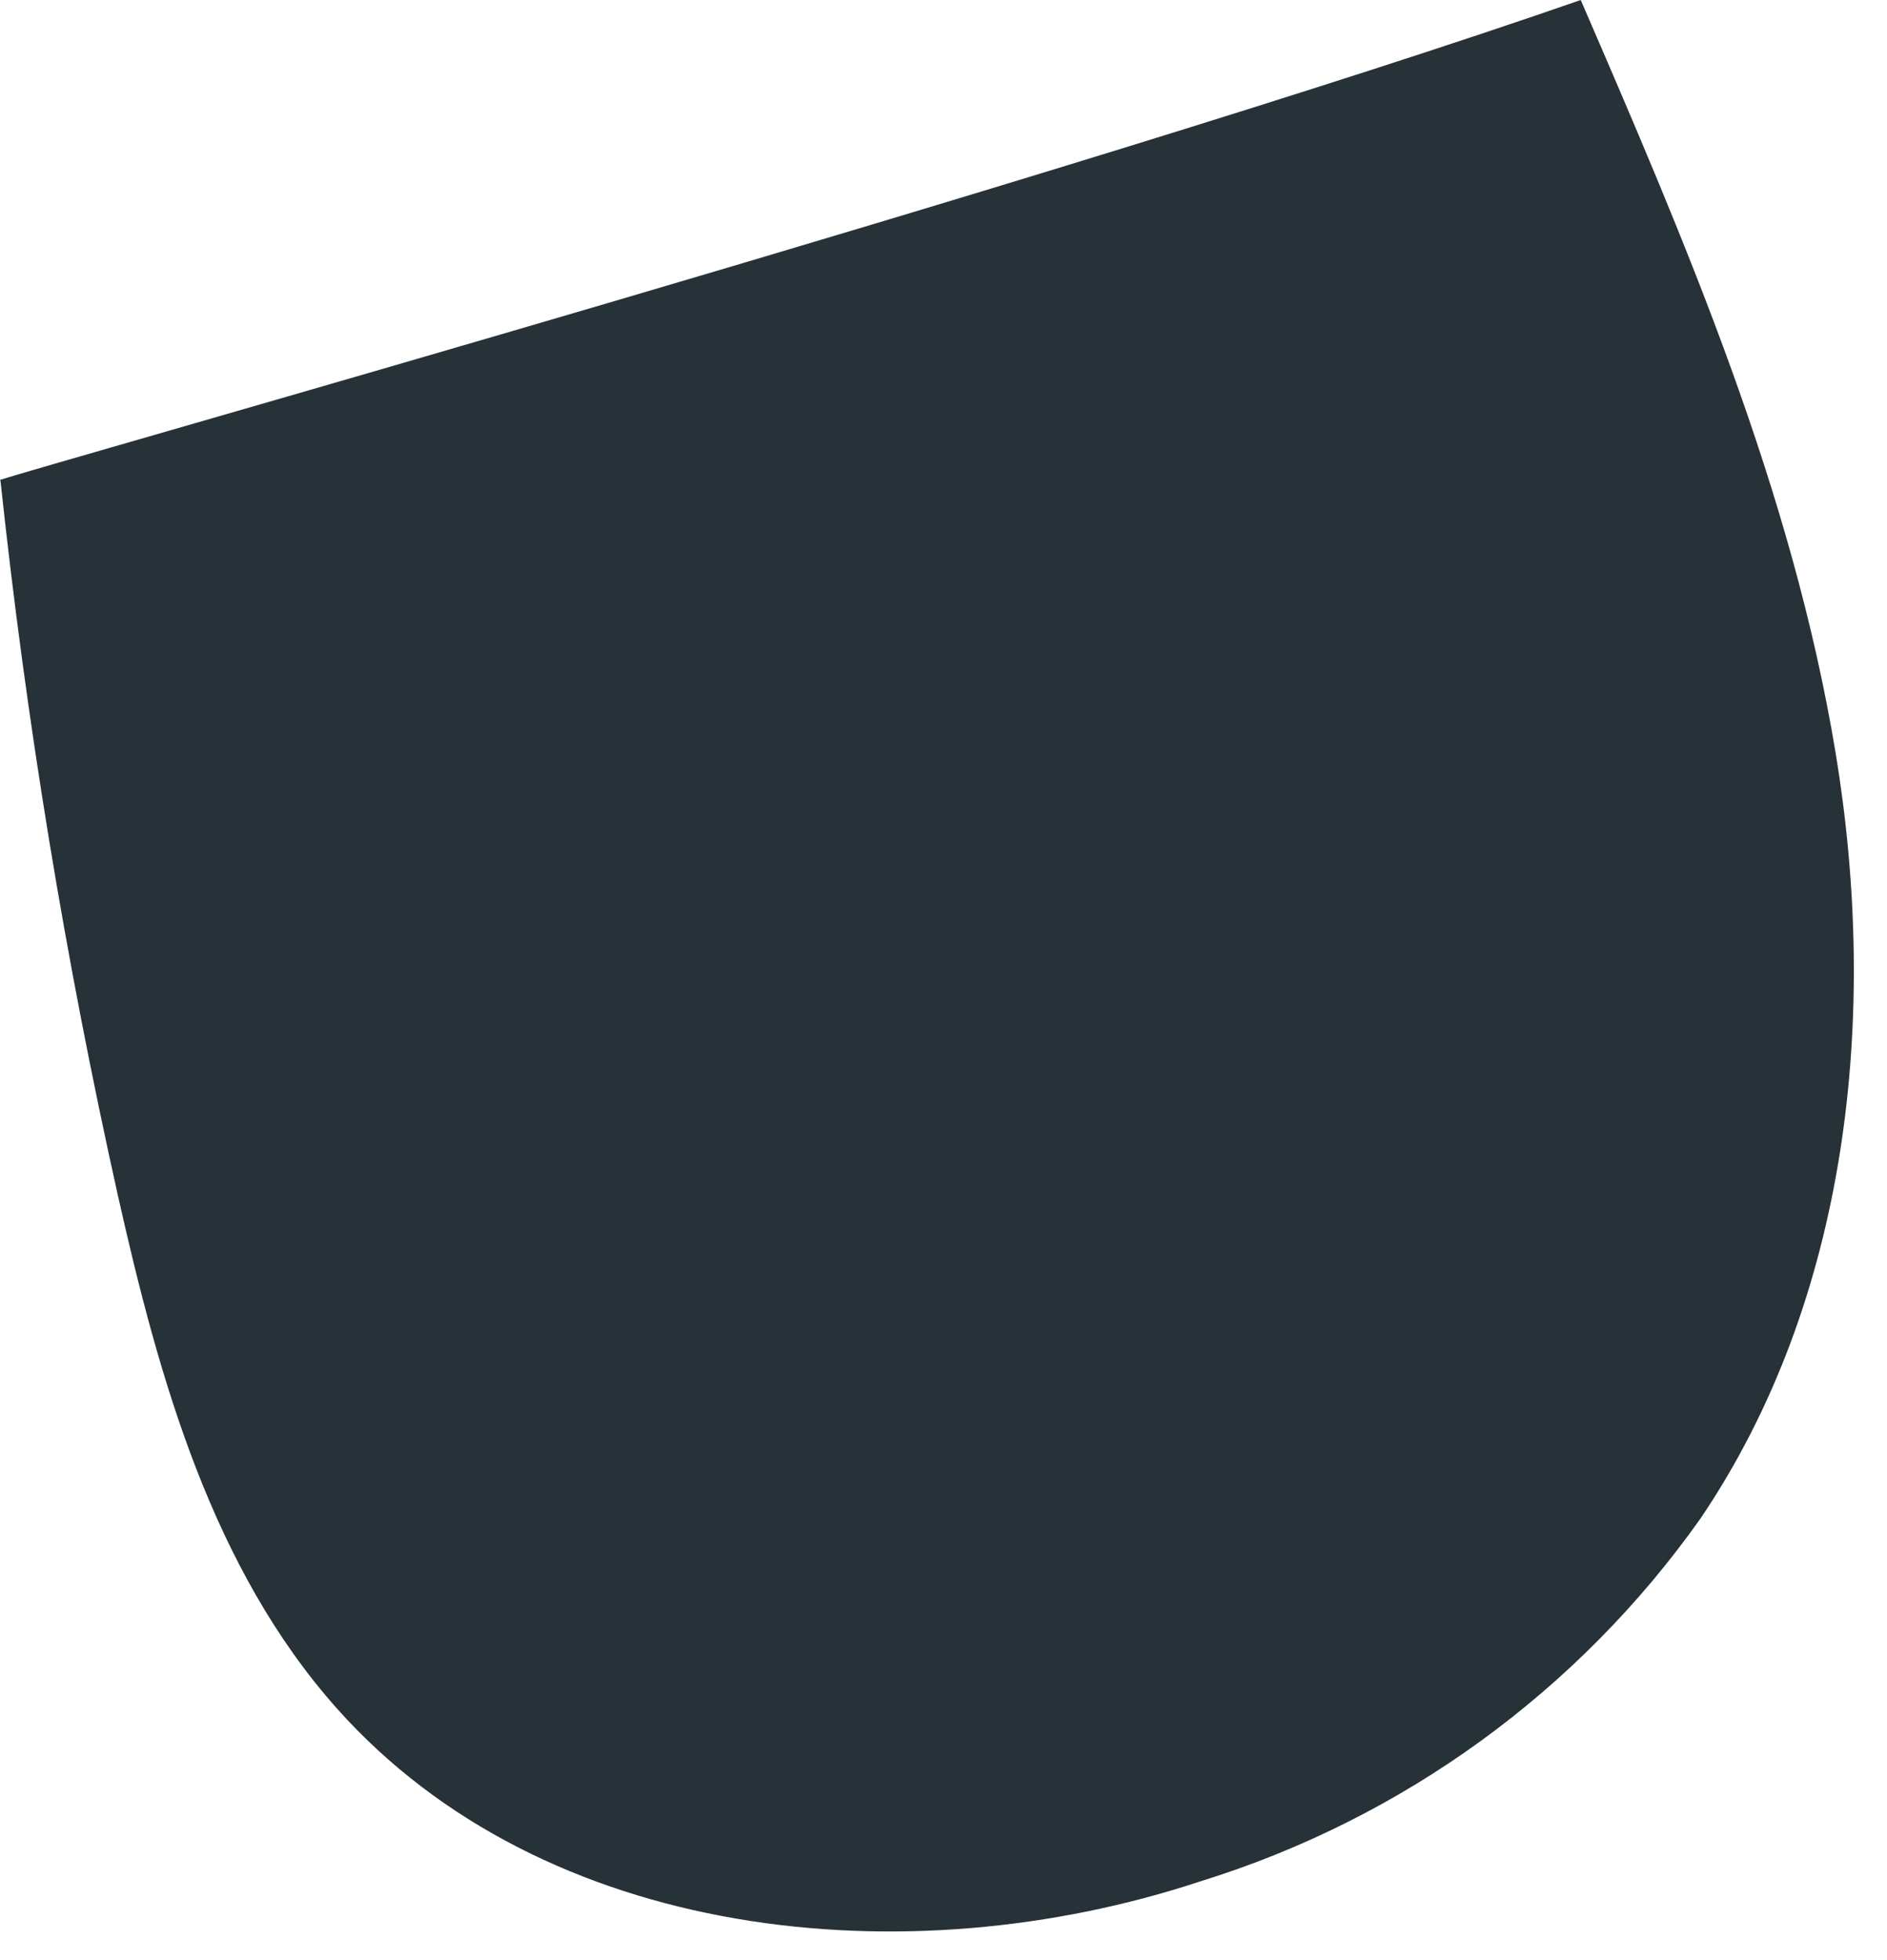 <?xml version="1.0" encoding="utf-8"?>
<svg xmlns="http://www.w3.org/2000/svg" fill="none" height="100%" overflow="visible" preserveAspectRatio="none" style="display: block;" viewBox="0 0 26 27" width="100%">
<path d="M0 6.611C0.604 6.407 14.895 2.396 21.78 0C23.234 3.358 24.695 6.759 25.293 10.377C25.89 13.995 25.475 17.894 23.431 20.916C21.75 23.292 19.332 25.048 16.552 25.911C12.485 27.26 7.496 26.733 4.644 23.536C2.923 21.604 2.192 18.997 1.623 16.461C0.899 13.216 0.36 9.932 0.007 6.625" fill="#263238" id="Vector"/>
</svg>
